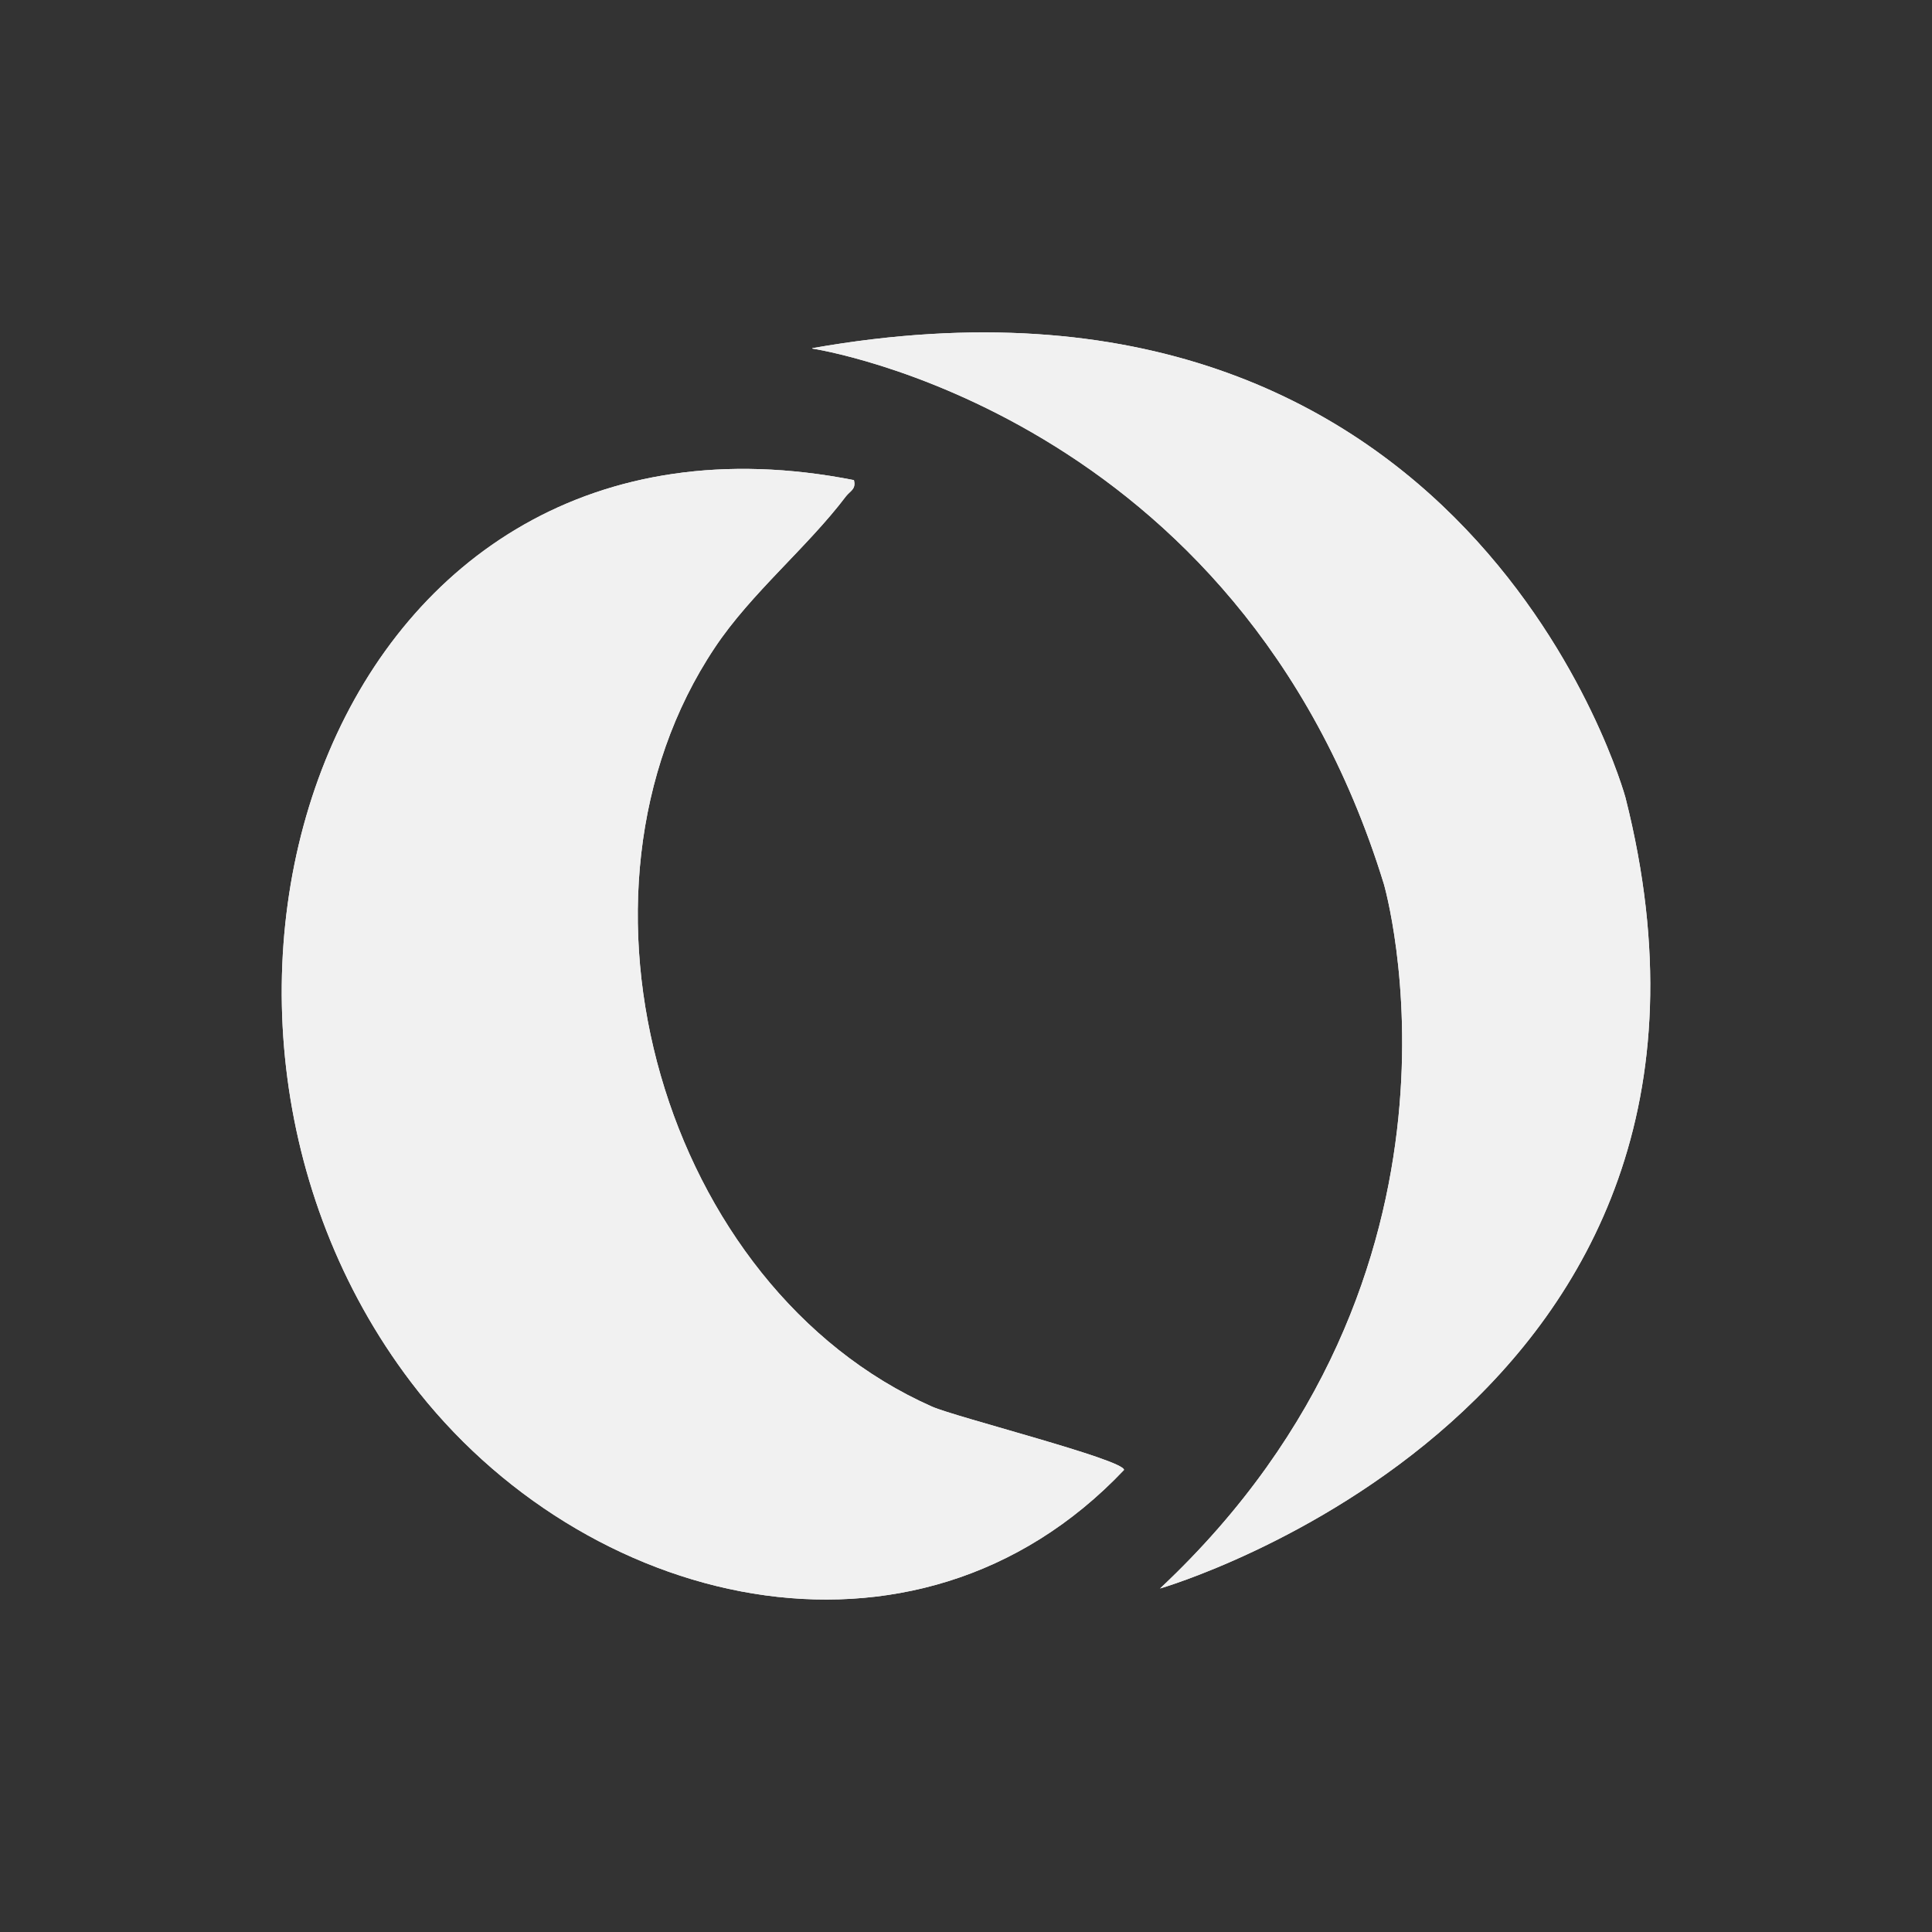 <svg width="24" height="24" viewBox="0 0 24 24" fill="none" xmlns="http://www.w3.org/2000/svg">
<rect x="0" y="0" width="24" height="24" fill="#333333" stroke="none"/>
<path d="M10.608 5.965C10.636 6.079 10.562 6.097 10.51 6.164C10.03 6.799 9.327 7.372 8.88 8.045C6.825 11.12 8.242 15.995 11.577 17.473C11.861 17.601 13.963 18.132 13.963 18.26C11.358 21.008 7.231 19.97 5.106 17.17C1.556 12.494 4.109 4.681 10.613 5.965" fill="#F1F1F1"/>
<path d="M10.091 4.33C10.091 4.33 15.388 5.121 17.191 10.982C17.191 10.982 18.598 15.806 14.41 19.733C14.41 19.733 22.116 17.507 20.192 9.907C20.192 9.907 18.277 2.88 10.091 4.325" fill="#F1F1F1"/>
<path d="M10.608 5.965C10.636 6.079 10.562 6.097 10.51 6.164C10.03 6.799 9.327 7.372 8.88 8.045C6.825 11.12 8.242 15.995 11.577 17.473C11.861 17.601 13.963 18.132 13.963 18.26C11.358 21.008 7.231 19.97 5.106 17.17C1.556 12.494 4.109 4.681 10.613 5.965" fill="#F1F1F1"/>
<path d="M10.091 4.33C10.091 4.33 15.388 5.121 17.191 10.982C17.191 10.982 18.598 15.806 14.41 19.733C14.41 19.733 22.116 17.507 20.192 9.907C20.192 9.907 18.277 2.88 10.091 4.325" fill="#F1F1F1"/>
</svg>
